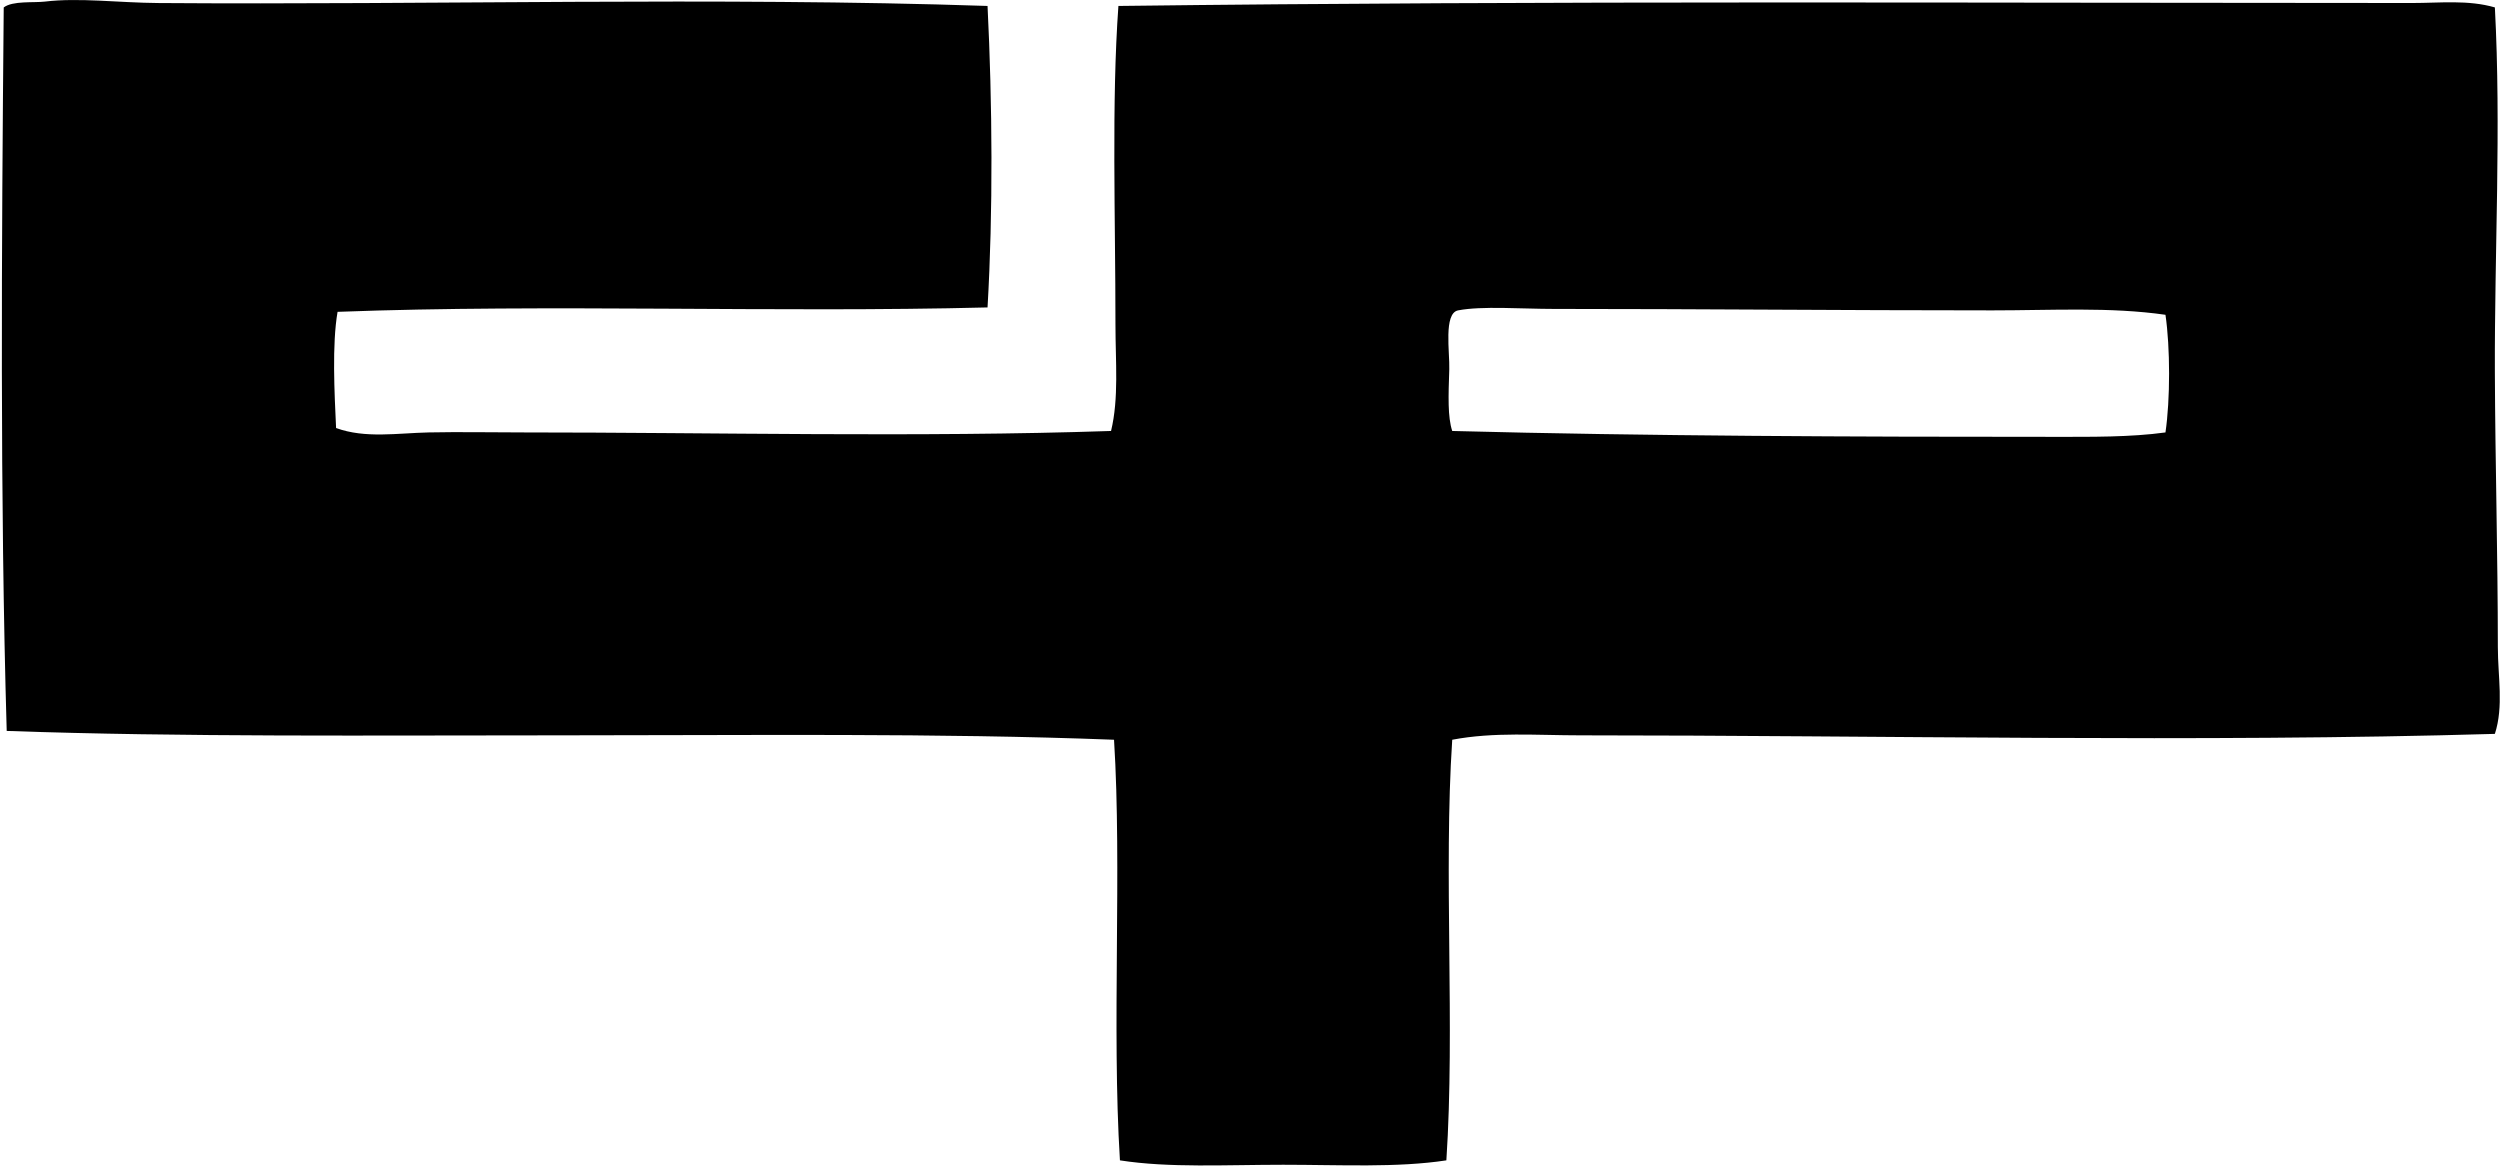 <svg xmlns="http://www.w3.org/2000/svg" width="429" height="200" fill="none" viewBox="0 0 429 200">
  <path fill="#000" fill-rule="evenodd" d="M169.462 1.022c.833 16.733.961 35.291 0 51.733-36.512.935-75.012-.619-111.535.756-.966 5.607-.532 13.922-.255 19.938 5.008 1.83 10.543.869 15.894.756 5.316-.112 10.749 0 16.15 0 32.884 0 67.869.864 100.941-.25 1.36-5.643.757-11.908.757-18.17 0-18.526-.68-38.321.506-54.763C265.823.102 340.315.516 413.989.516c4.661 0 9.557-.572 14.131.757 1.099 20.724-.071 41.787 0 62.583.056 15.286.506 31.217.511 47.189 0 5.06 1.023 10.14-.511 14.888-50.639 1.497-105.918.25-156.961.25-7.406 0-14.811-.608-21.956.757-1.508 22.886.501 49.284-1.007 72.176-8.438 1.293-18.287.756-28.008.756s-19.595.568-28.008-.756c-1.42-22.882.368-50.067-1.012-72.176-30.353-1.171-62.516-.757-94.879-.757-32.346 0-64.913.312-95.139-.756C-.015 85.373.276 42.272.639 1.277 2.167.103 5.775.502 7.707.272 13.56-.434 20.46.475 27.14.52c46.54.353 95.702-1.063 142.323.501Zm172.355 52.239c-25.692 0-50.342-.25-75.201-.25-5.459 0-12.333-.537-16.406.25-2.525.49-1.416 7.262-1.513 10.094-.154 4.635-.286 8.177.506 10.6 33.262.879 69.564 1.012 103.209 1.007 6.471 0 13.197.071 19.182-.757.828-5.622.828-14.566 0-20.188-9.527-1.37-19.565-.756-29.777-.756Z" clip-rule="evenodd"/>
</svg>
